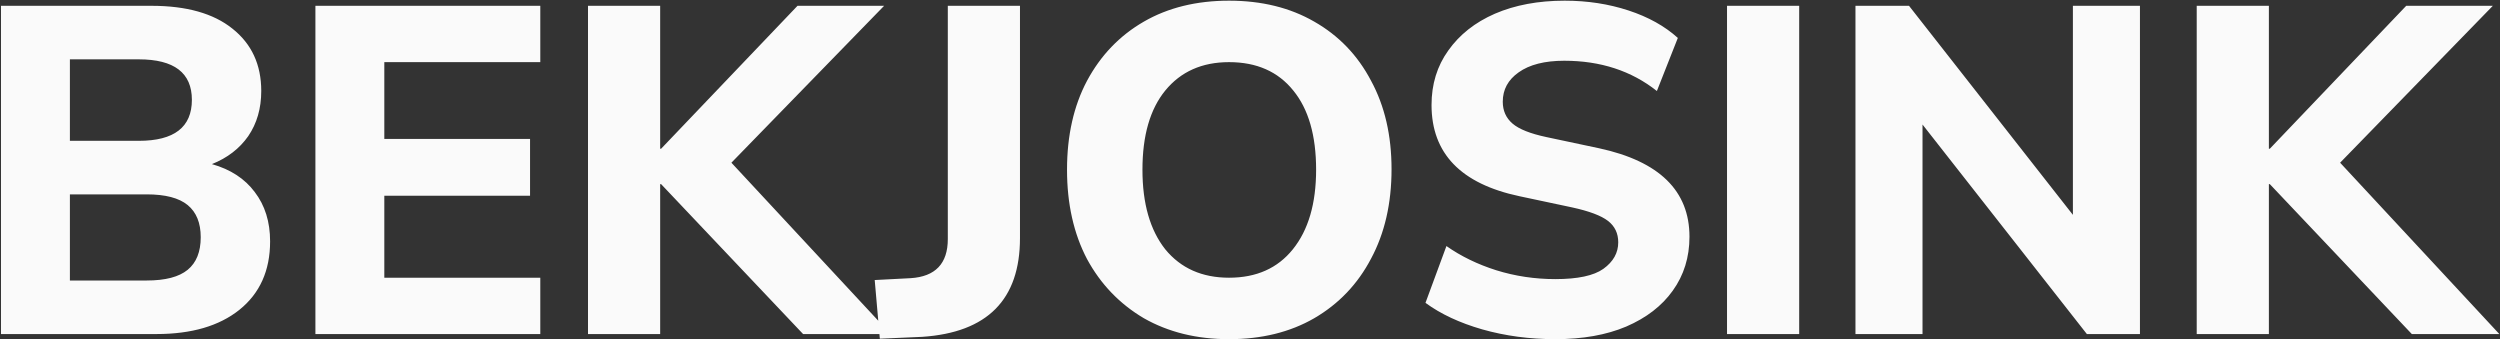 <svg width="1871" height="254" viewBox="0 0 1871 254" fill="none" xmlns="http://www.w3.org/2000/svg">
<rect x="0" y="0" width="1871" height="254" fill="#333333" stroke="none"/>
<path d="M0.74 250L0.74 4.343L113.289 4.343C139.539 4.343 159.749 10.034 173.92 21.417C188.322 32.8 195.523 48.364 195.523 68.109C195.523 81.118 192.271 92.385 185.767 101.909C179.262 111.201 170.203 118.17 158.588 122.816C172.526 126.765 183.212 133.734 190.645 143.723C198.311 153.712 202.144 166.024 202.144 180.658C202.144 202.495 194.478 219.569 179.146 231.881C164.047 243.96 143.372 250 117.122 250H0.74ZM52.31 105.393L103.881 105.393C130.363 105.393 143.604 95.172 143.604 74.73C143.604 54.52 130.363 44.414 103.881 44.414L52.31 44.414V105.393ZM52.31 209.928H109.805C123.743 209.928 133.964 207.257 140.468 201.914C146.973 196.571 150.225 188.441 150.225 177.522C150.225 166.837 146.973 158.822 140.468 153.479C133.964 148.136 123.743 145.465 109.805 145.465L52.31 145.465L52.31 209.928ZM236.053 250L236.053 4.343L404.354 4.343V46.505H287.623L287.623 103.999H396.688V146.51H287.623V207.838H404.354V250H236.053ZM440.059 250L440.059 4.343L494.069 4.343V111.317H494.766L596.862 4.343L661.673 4.343L547.382 121.77L666.552 250H601.043L494.766 137.799H494.069V250H440.059ZM658.466 253.484L654.633 209.58L681.464 208.186C700.048 207.025 709.34 197.268 709.34 178.916V4.343L763.35 4.343V178.219C763.35 224.215 738.958 248.839 690.175 252.091L658.466 253.484ZM919.82 253.833C895.661 253.833 874.406 248.606 856.054 238.153C837.934 227.467 823.764 212.716 813.543 193.9C803.554 174.851 798.56 152.55 798.56 126.997C798.56 101.444 803.554 79.26 813.543 60.443C823.764 41.395 837.934 26.644 856.054 16.19C874.173 5.737 895.429 0.51 919.82 0.51C944.212 0.51 965.467 5.737 983.586 16.19C1001.94 26.644 1016.11 41.395 1026.1 60.443C1036.32 79.26 1041.43 101.328 1041.43 126.649C1041.43 152.202 1036.32 174.503 1026.1 193.551C1016.11 212.6 1001.94 227.467 983.586 238.153C965.467 248.606 944.212 253.833 919.82 253.833ZM919.82 207.838C940.263 207.838 956.175 200.752 967.558 186.582C979.173 172.18 984.98 152.318 984.98 126.997C984.98 101.444 979.289 81.699 967.906 67.761C956.524 53.59 940.495 46.505 919.82 46.505C899.61 46.505 883.698 53.59 872.083 67.761C860.7 81.699 855.008 101.444 855.008 126.997C855.008 152.318 860.7 172.18 872.083 186.582C883.698 200.752 899.61 207.838 919.82 207.838ZM1164.05 253.833C1144.77 253.833 1126.53 251.394 1109.34 246.516C1092.38 241.637 1078.21 235.017 1066.83 226.654L1082.51 184.143C1093.43 191.809 1105.86 197.849 1119.8 202.262C1133.97 206.676 1148.72 208.883 1164.05 208.883C1180.77 208.883 1192.74 206.328 1199.94 201.217C1207.37 195.874 1211.09 189.254 1211.09 181.355C1211.09 174.619 1208.53 169.276 1203.42 165.327C1198.31 161.378 1189.37 158.009 1176.59 155.222L1137.22 146.859C1093.31 137.567 1071.36 114.801 1071.36 78.563C1071.36 62.998 1075.54 49.409 1083.9 37.794C1092.27 25.947 1103.88 16.771 1118.75 10.266C1133.85 3.762 1151.27 0.51 1171.02 0.51C1187.98 0.51 1203.89 2.949 1218.75 7.827C1233.62 12.706 1245.93 19.558 1255.69 28.386L1240.01 68.109C1220.96 53.01 1197.85 45.46 1170.67 45.46C1156.03 45.46 1144.65 48.364 1136.52 54.171C1128.62 59.746 1124.67 67.064 1124.67 76.124C1124.67 82.86 1127.11 88.319 1131.99 92.501C1136.87 96.682 1145.35 100.05 1157.43 102.606L1196.8 110.968C1241.87 120.725 1264.4 142.794 1264.4 177.174C1264.4 192.506 1260.22 205.979 1251.86 217.594C1243.73 228.977 1232.11 237.92 1217.01 244.425C1202.15 250.697 1184.49 253.833 1164.05 253.833ZM1292.5 250V4.343L1346.51 4.343V250H1292.5ZM1388.63 250V4.343H1428.7L1551.36 160.797V4.343H1601.54V250L1561.81 250L1438.81 93.198V250H1388.63ZM1644.02 250V4.343H1698.03V111.317H1698.73L1800.82 4.343H1865.64L1751.34 121.77L1870.51 250H1805.01L1698.73 137.799H1698.03V250H1644.02Z" fill="#FAFAFA"/>
</svg>
